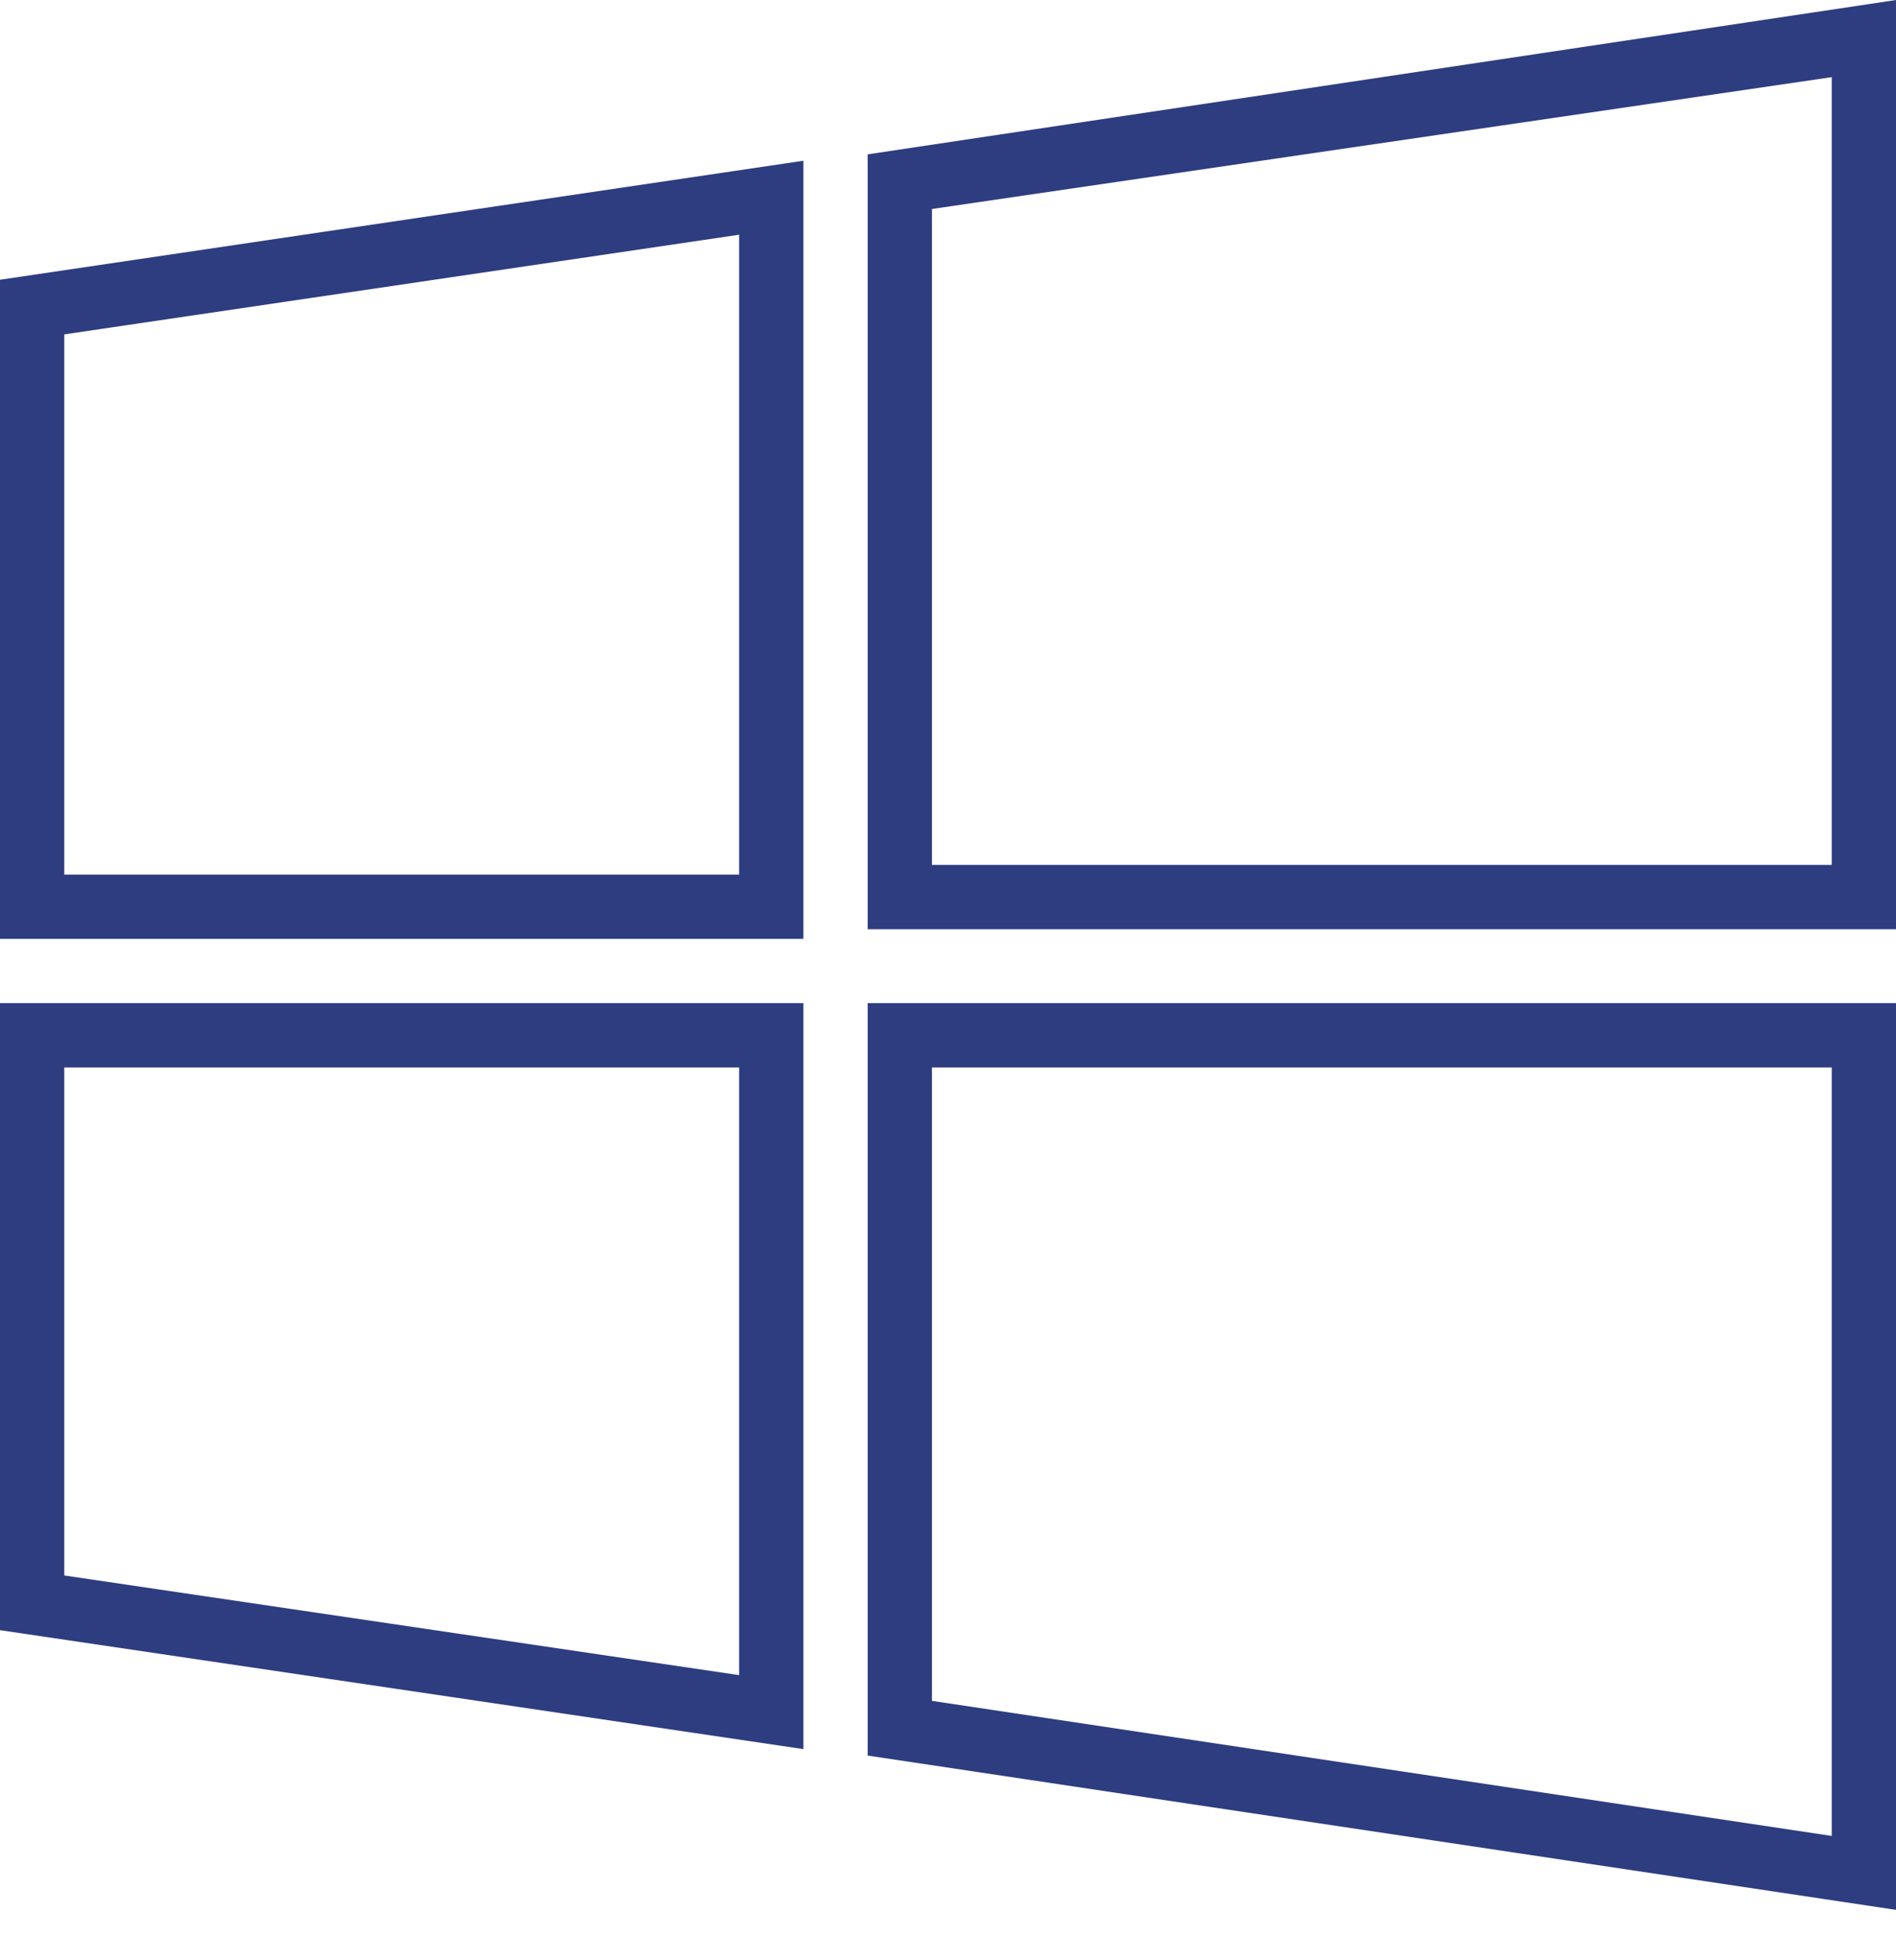 <svg width="30" height="31" viewBox="0 0 30 31" fill="none" xmlns="http://www.w3.org/2000/svg">
<path d="M13.729 2.441V14.695H30V0L13.729 2.441ZM28.983 13.678H14.746V3.305L28.983 1.22V13.678ZM0 14.848H12.712V2.542L0 4.424V14.848ZM1.017 5.288L11.695 3.712V13.831H1.017V5.288ZM13.729 27.763L30 30.203V15.864H13.729V27.763ZM14.746 16.881H28.983V29.034L14.746 26.898V16.881ZM0 25.78L12.712 27.661V15.864H0V25.78ZM1.017 16.881H11.695V26.491L1.017 24.915V16.881Z" fill="#2E3D80"/>
</svg>
